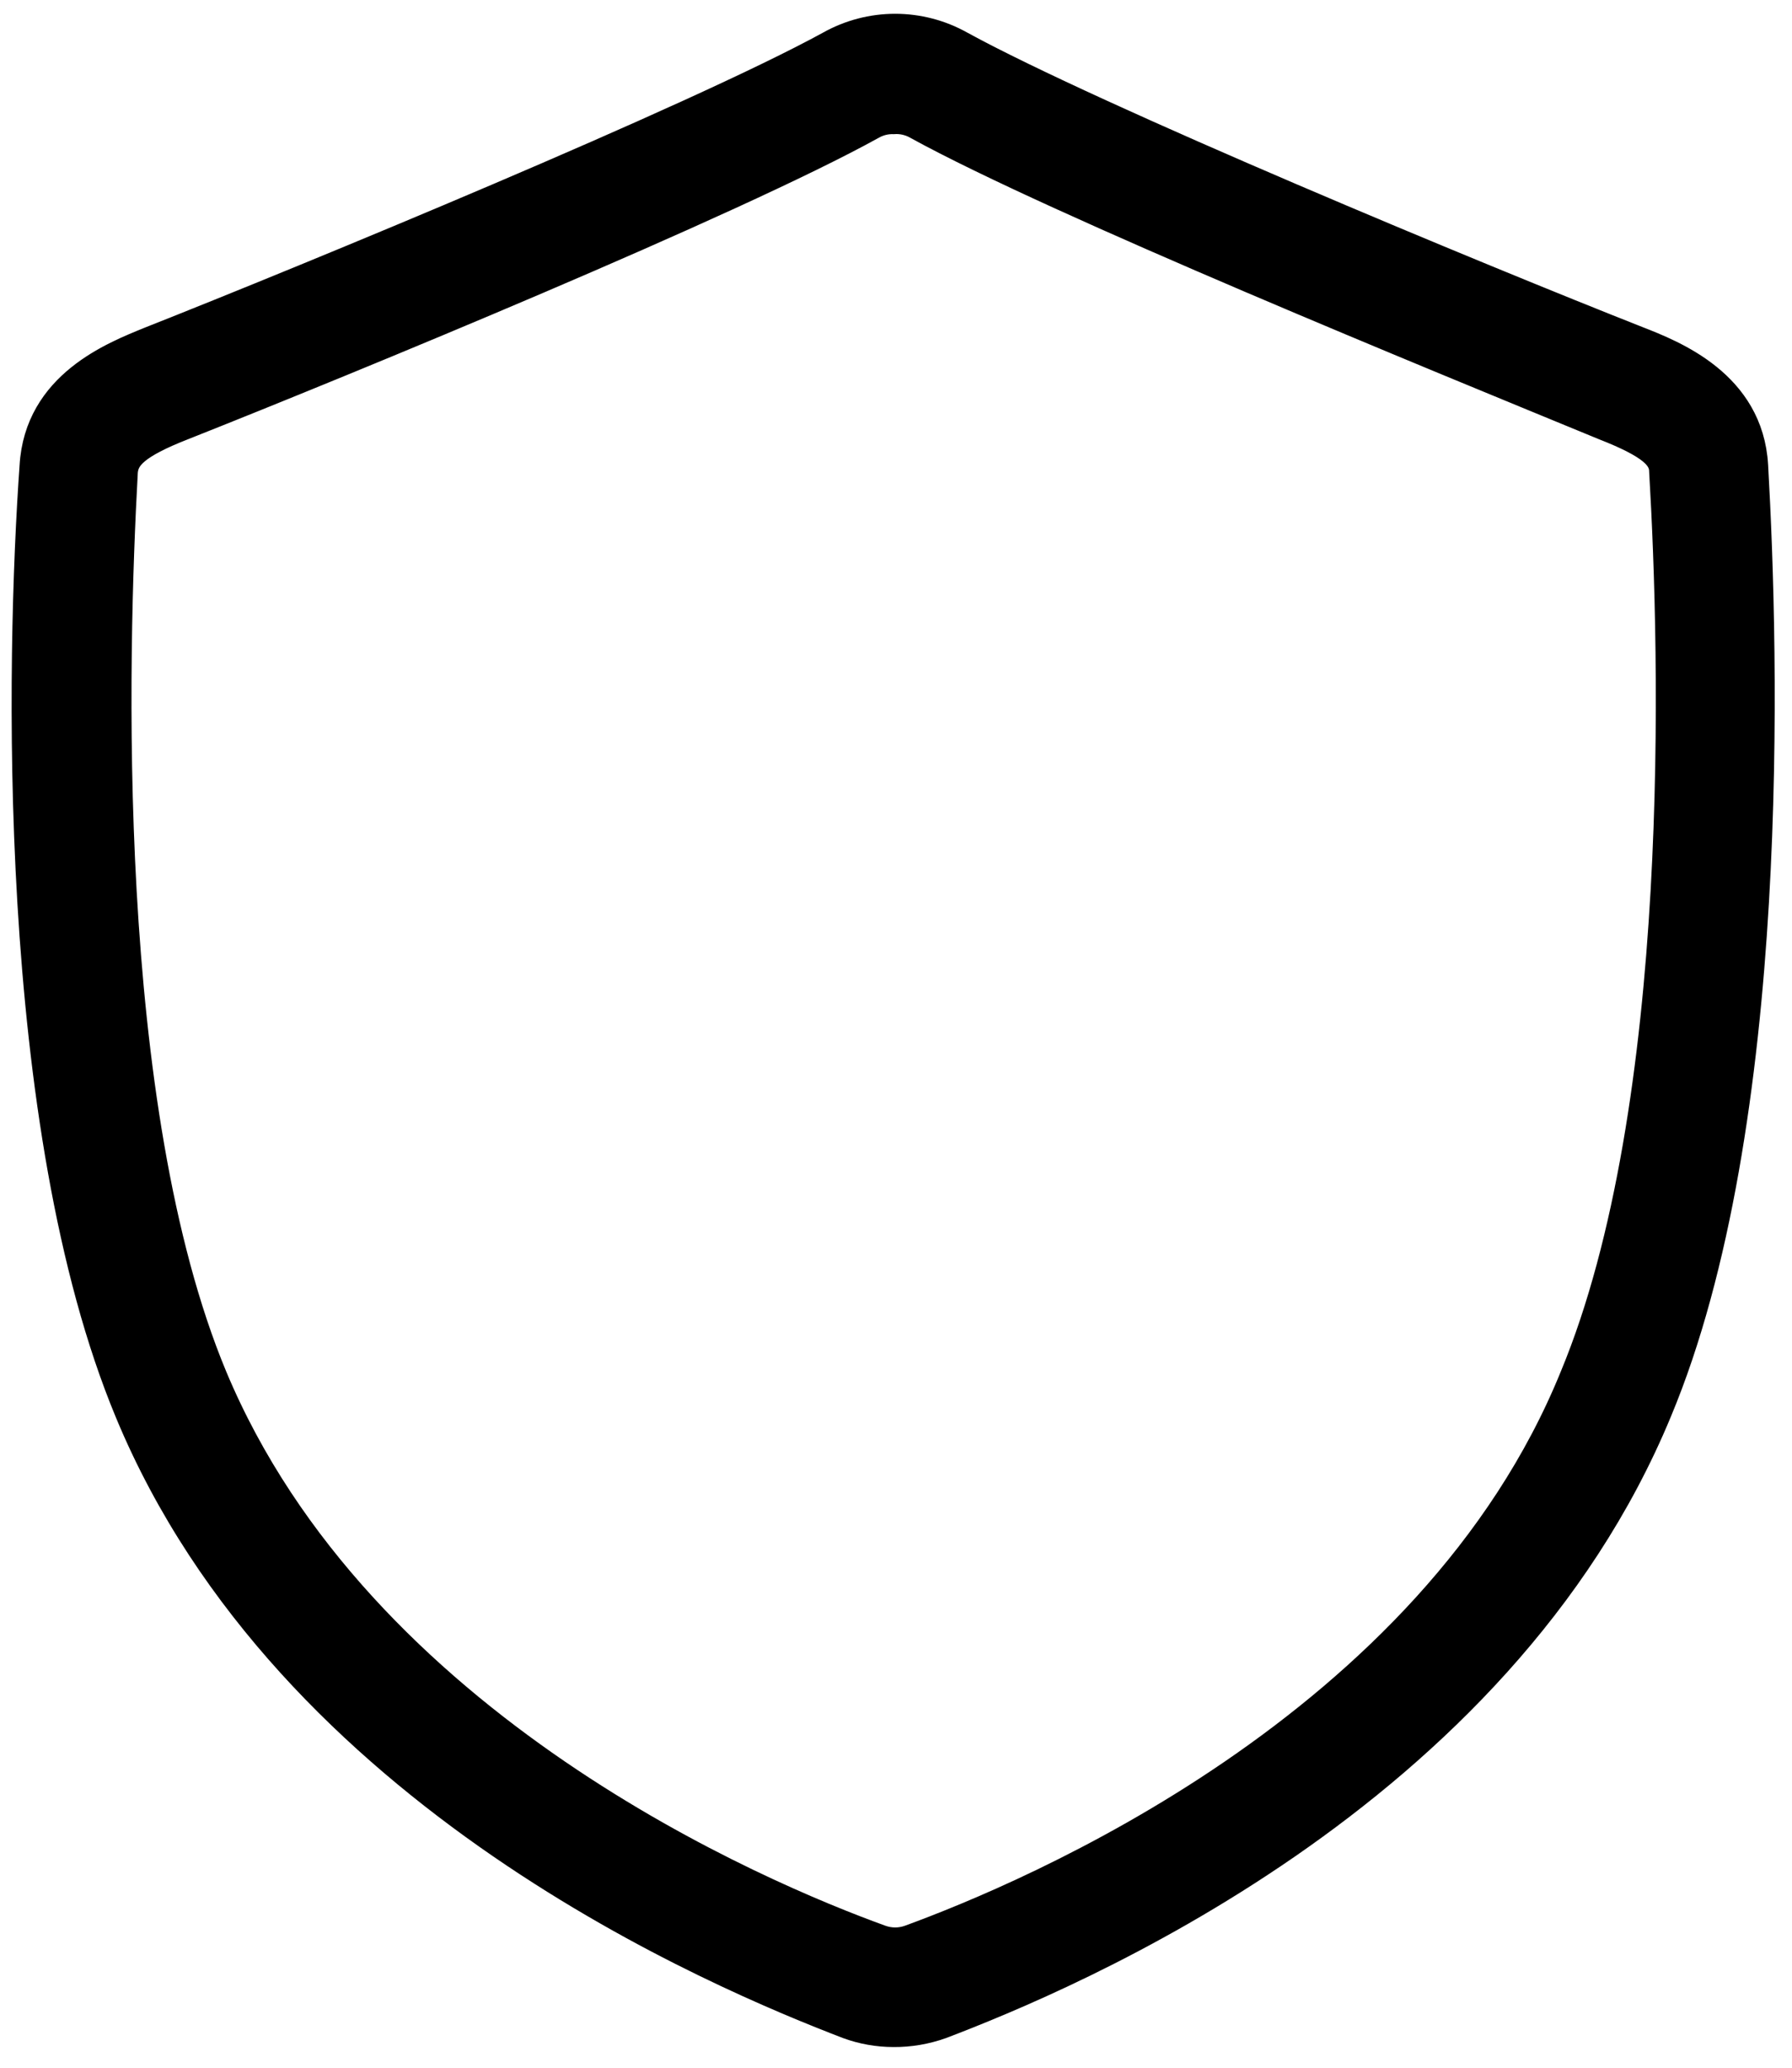 <svg width="65" height="75" viewBox="0 0 65 75" fill="none" xmlns="http://www.w3.org/2000/svg">
<path d="M32.409 73.75C31.844 73.749 31.283 73.65 30.752 73.456C26.169 71.692 10.472 65.199 4.671 51.234C0.332 40.822 0.722 23.77 1.209 16.91C1.38 13.945 4.11 12.892 5.426 12.353C11.13 10.099 25.219 4.292 30.094 1.622C30.82 1.214 31.638 1 32.47 1C33.302 1 34.12 1.214 34.847 1.622C39.722 4.292 53.737 10.099 59.392 12.328C60.709 12.843 63.463 13.921 63.634 16.885C64.024 23.745 64.487 40.797 60.148 51.185C54.347 65.199 38.771 71.692 34.14 73.456C33.584 73.654 32.999 73.754 32.409 73.75ZM32.409 4.366C32.136 4.358 31.866 4.426 31.629 4.562C26.633 7.33 12.641 13.088 6.645 15.464C4.89 16.15 4.549 16.591 4.5 17.106C4.134 23.721 3.671 40.16 7.742 49.936C13.056 62.651 27.608 68.752 31.946 70.32C32.285 70.443 32.656 70.443 32.994 70.32C37.284 68.752 51.909 62.651 57.077 49.936C61.148 40.136 60.709 23.721 60.319 17.106C60.319 16.591 59.929 16.15 58.174 15.464C52.226 13.014 38.284 7.33 33.263 4.562C33.004 4.413 32.707 4.345 32.409 4.366Z" fill="black" stroke="black"/>
</svg>
